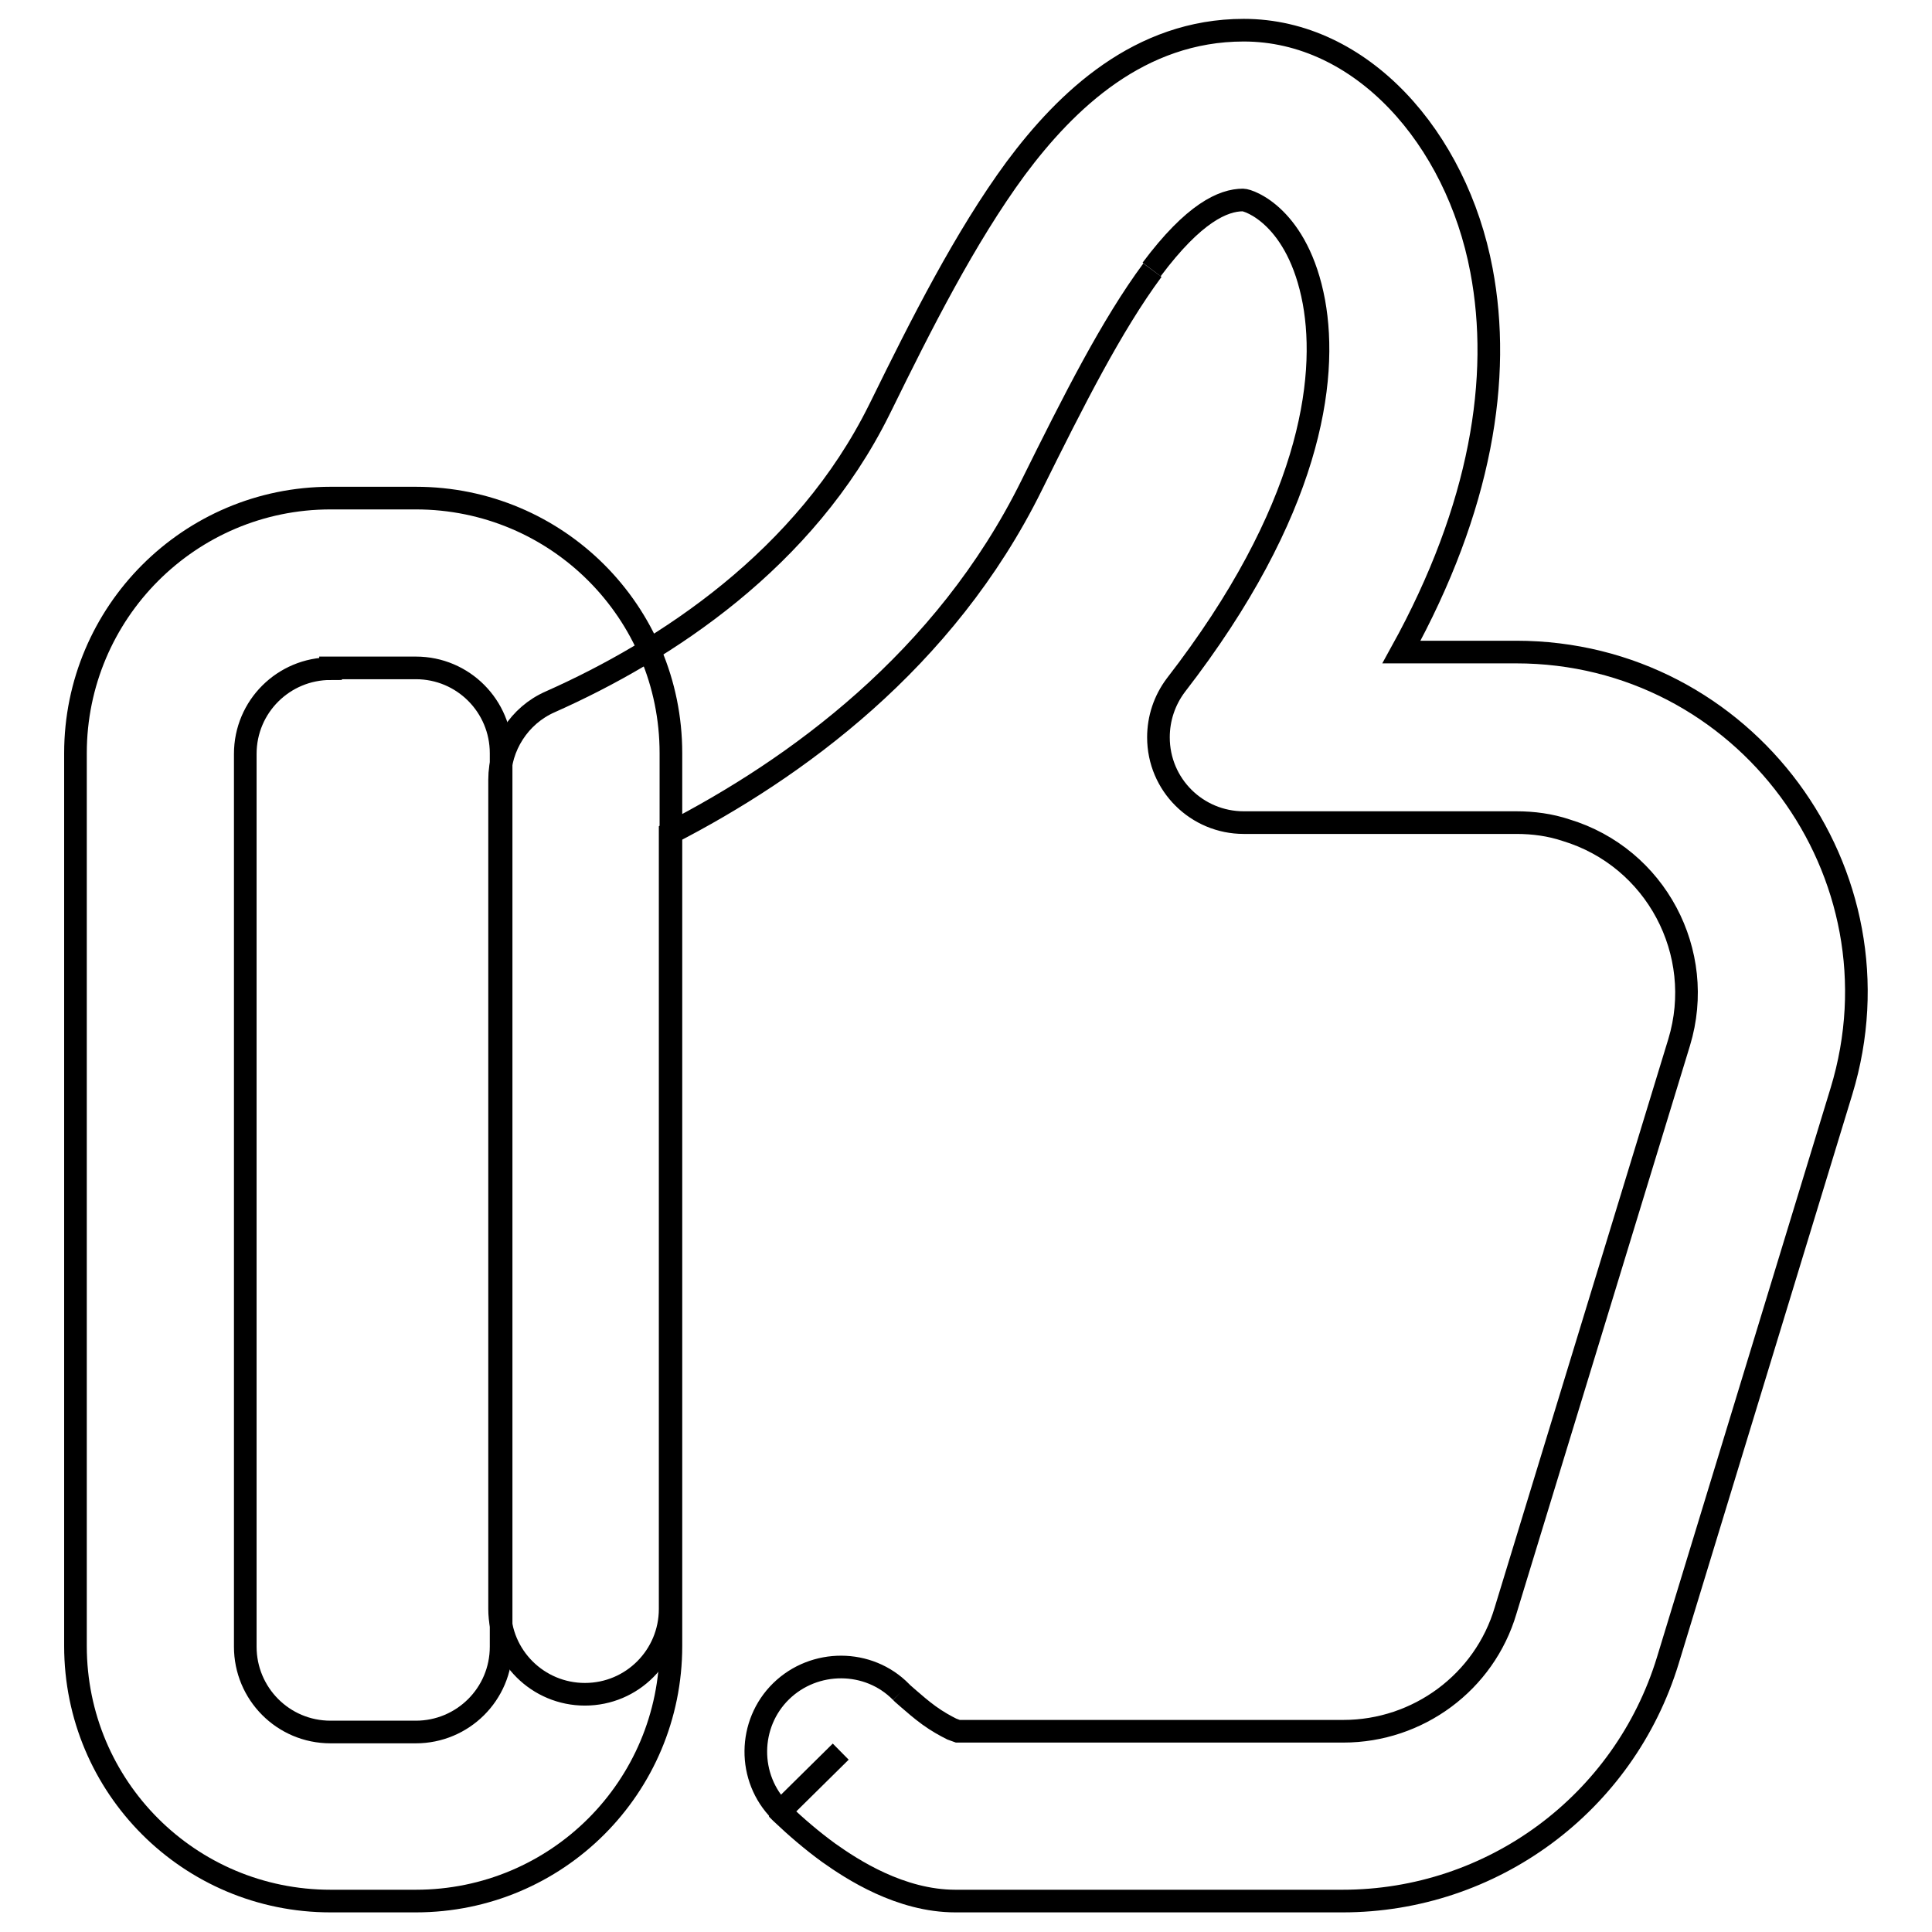 <?xml version="1.0" encoding="utf-8"?>
<!-- Svg Vector Icons : http://www.onlinewebfonts.com/icon -->
<!DOCTYPE svg PUBLIC "-//W3C//DTD SVG 1.1//EN" "http://www.w3.org/Graphics/SVG/1.1/DTD/svg11.dtd">
<svg version="1.1" xmlns="http://www.w3.org/2000/svg" xmlns:xlink="http://www.w3.org/1999/xlink" x="0px" y="0px" viewBox="0 0 256 256" enable-background="new 0 0 256 256" xml:space="preserve">
<g> <path stroke-width="3" fill-opacity="0" stroke="#000000"  d="M10,99.8C10,81.2,25.1,66,43.8,66l0,0h11.3c18.7,0,33.8,15.1,33.8,33.8v118.3c0,18.7-15.1,33.8-33.8,33.8 H43.8c-18.7,0-33.8-15.1-33.8-33.8V99.8z M43.8,88.6c-6.2,0-11.3,5-11.3,11.3v118.3c0,6.2,5,11.3,11.3,11.3l0,0h11.3 c6.2,0,11.3-5,11.3-11.3l0,0V99.8c0-6.2-5-11.3-11.3-11.3H43.8z"/> <path stroke-width="3" fill-opacity="0" stroke="#000000"  d="M152.7,35.8c-5.4,7.3-10.4,17.2-16,28.5c-11.5,23.3-31.4,37.6-47.9,46.1v102.8c0,6.2-5,11.3-11.3,11.3 c-6.2,0-11.3-5-11.3-11.3l0,0V103.3c0-4.4,2.6-8.5,6.7-10.3c15.3-6.8,33.8-18.9,43.6-38.7l0.3-0.6c5.2-10.6,11.1-22.3,17.8-31.4 c6.7-9,16.4-18.3,30.2-18.3c15.6,0,28.2,14.3,31.5,31.8c2.7,14.2,0,31.4-10.6,50.6h15.2c30.3,0,51.9,29.3,43.1,58.2L221,220 c-5.8,19-23.3,31.9-43.1,31.9h-51.3c-7.3,0-13.7-4.2-16.8-6.4c-2.2-1.6-4.3-3.4-6.3-5.3l-0.1-0.1l0-0.1l0,0v0l8-7.9l-8,7.9 c-4.4-4.4-4.3-11.6,0.1-15.9s11.6-4.3,15.9,0.1l0,0l0,0 M119.4,224.2l0.2,0.2l0.8,0.7c0.7,0.6,1.6,1.4,2.7,2.2 c1.1,0.8,2.2,1.4,3,1.8c0.3,0.1,0.5,0.2,0.8,0.3h51.1c9.9,0,18.7-6.5,21.5-16l23-75.3c3.6-11.9-3.1-24.5-15-28.1 c-2.1-0.7-4.3-1-6.6-1h-36.1c-6.2,0-11.3-5-11.3-11.3c0-2.5,0.8-4.9,2.3-6.9c17.8-23,20.2-40.4,18.3-50.8 c-2.1-11.3-8.6-13.5-9.4-13.5c-2.6,0-6.5,1.7-12.1,9.2"/></g>
</svg>